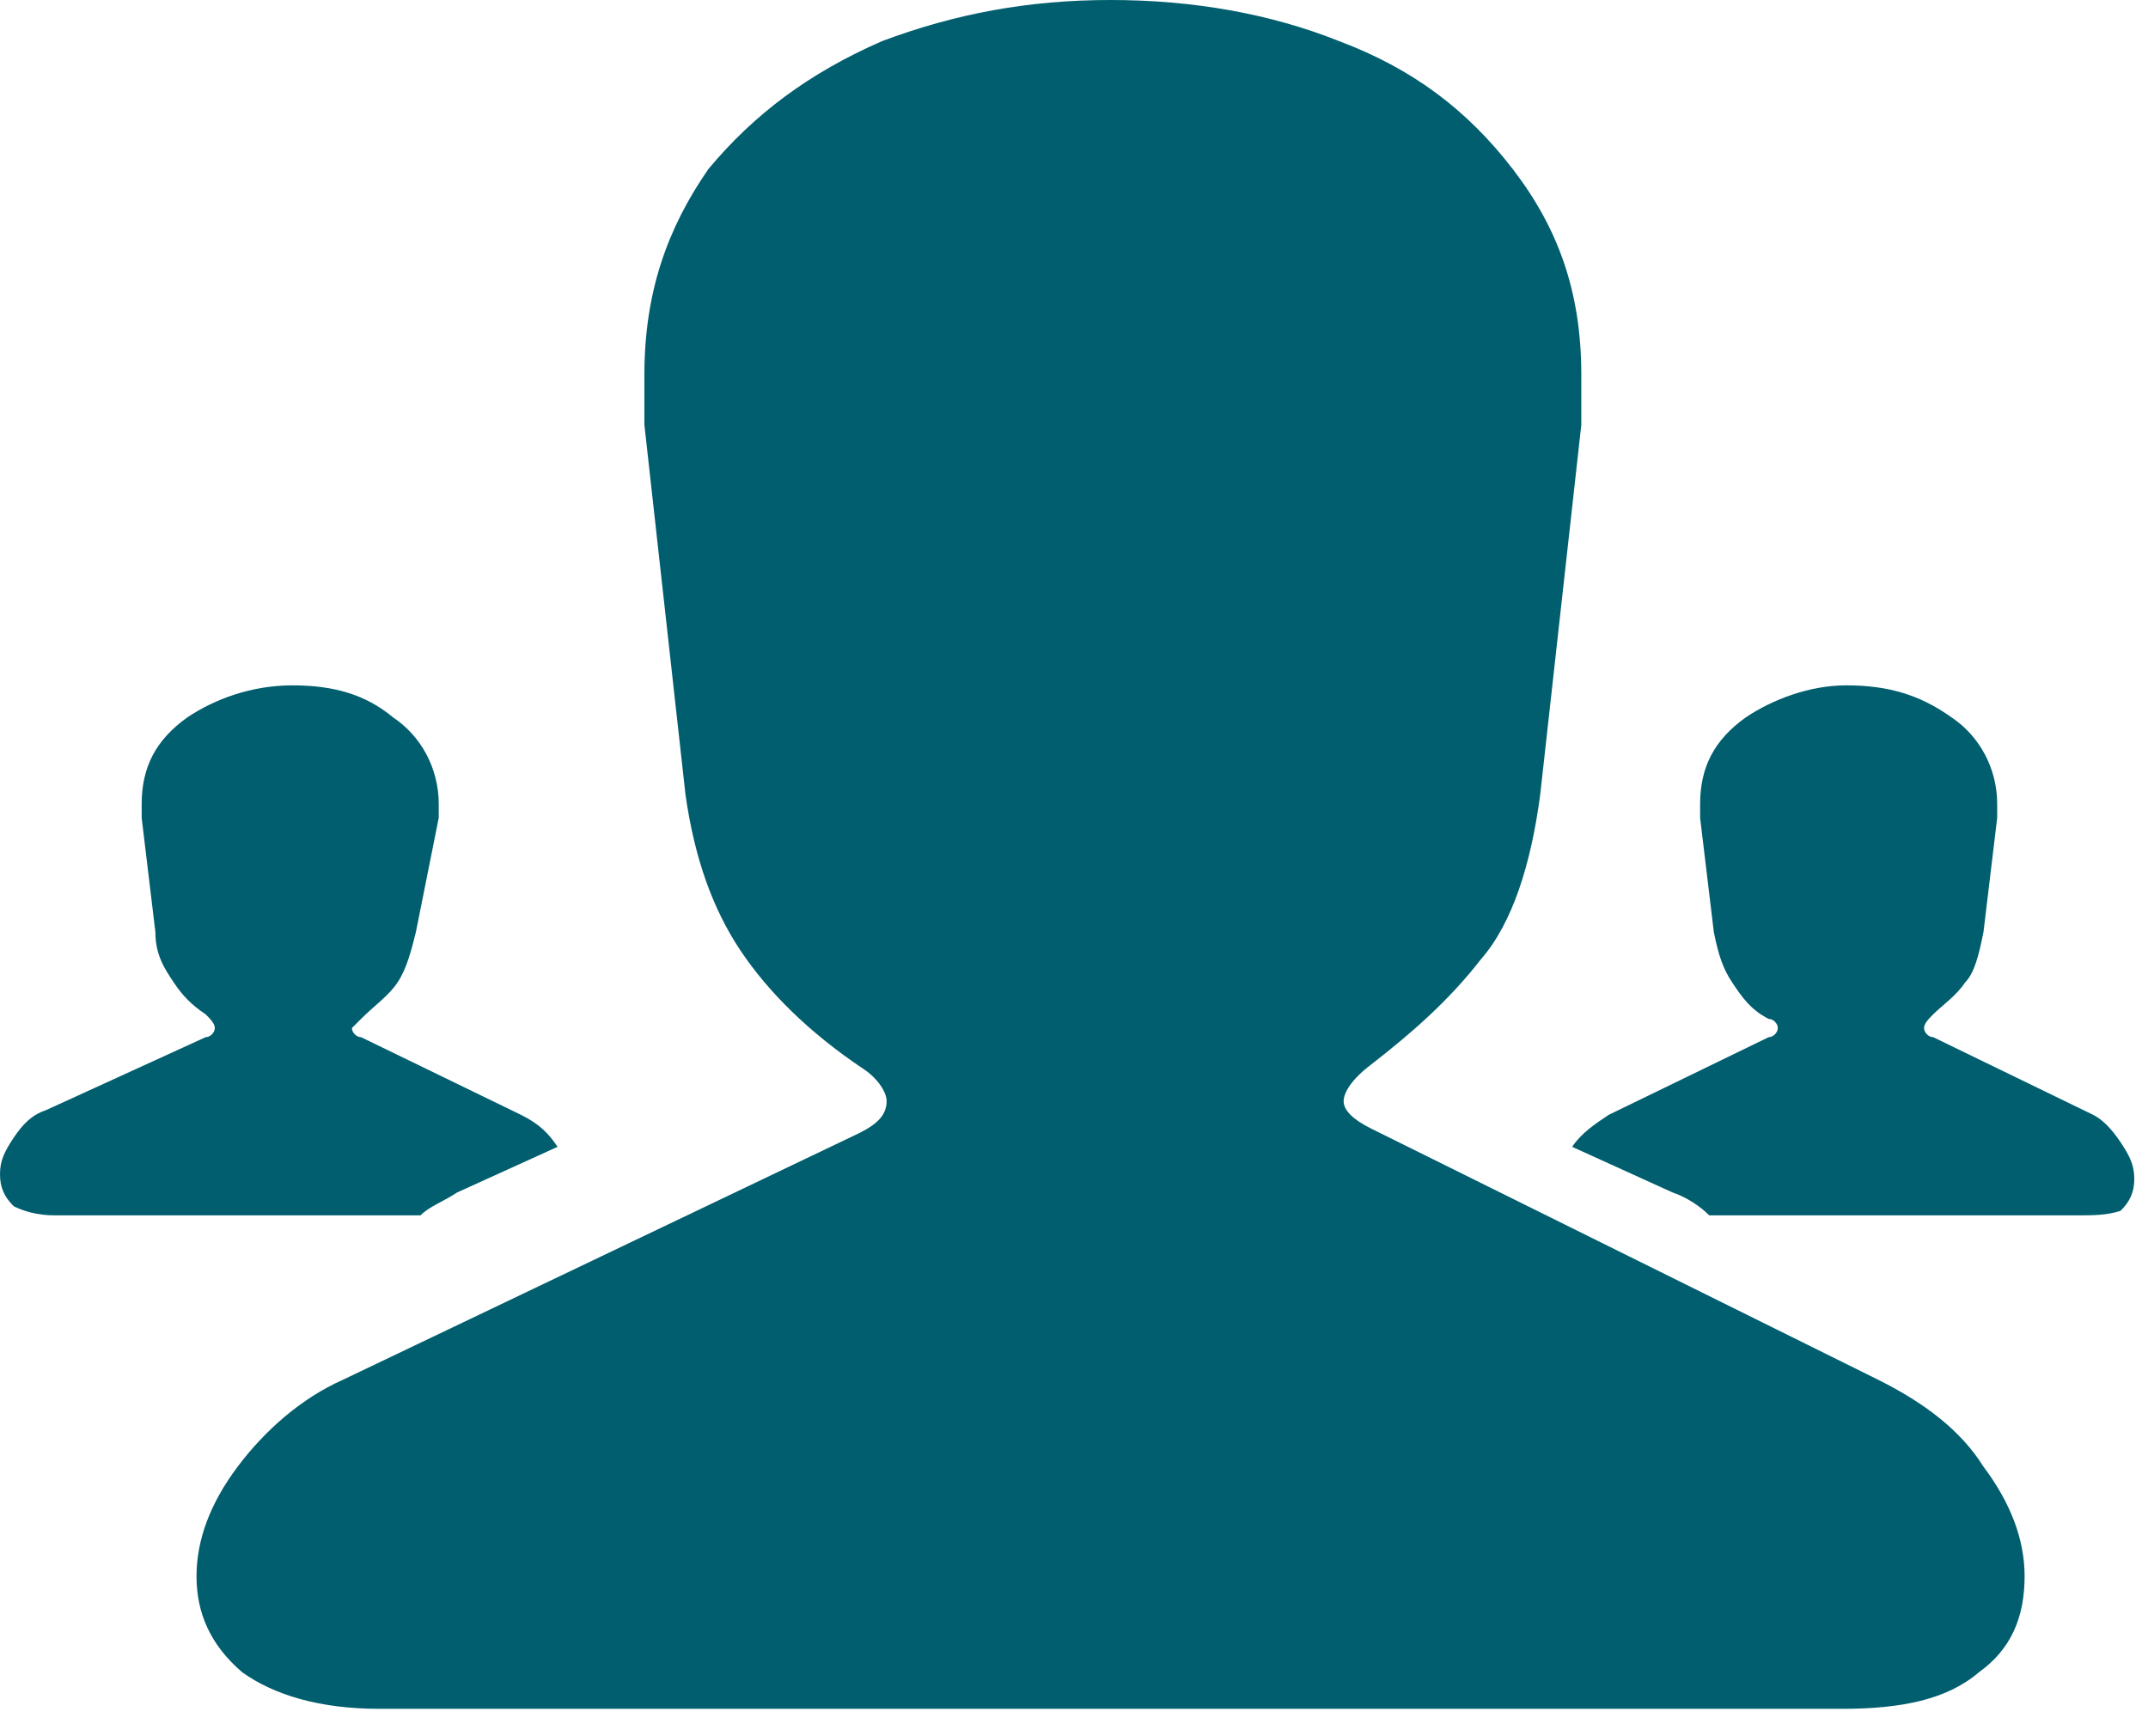 <?xml version="1.0" encoding="UTF-8"?>
<svg width="47px" height="38px" viewBox="0 0 47 38" version="1.1" xmlns="http://www.w3.org/2000/svg" xmlns:xlink="http://www.w3.org/1999/xlink">
    <title>Icon-renovero-WenigerWettbewerbsdruck-01</title>
    <g id="Page-1" stroke="none" stroke-width="1" fill="none" fill-rule="evenodd">
        <g id="Petrol-100-icons" transform="translate(-229, -308)" fill="#005E6E" fill-rule="nonzero">
            <g id="Icon-renovero-WenigerWettbewerbsdruck-01" transform="translate(229, 308)">
                <path d="M4.5,22.7 C4.6,22.7 4.7,22.6 4.7,22.5 C4.7,22.4 4.6,22.3 4.5,22.2 C4.2,22 4,21.8 3.8,21.5 C3.6,21.2 3.4,20.9 3.4,20.4 L3.1,17.9 L3.1,17.6 C3.1,16.8 3.4,16.2 4.1,15.7 C4.7,15.3 5.5,15 6.4,15 C7.3,15 8,15.2 8.6,15.7 C9.2,16.1 9.6,16.8 9.6,17.6 C9.6,17.7 9.6,17.9 9.6,17.9 L9.1,20.4 C9,20.8 8.9,21.2 8.7,21.5 C8.5,21.8 8.2,22 7.9,22.3 C7.8,22.4 7.7,22.5 7.7,22.5 C7.7,22.6 7.8,22.7 7.9,22.7 L11.4,24.4 C11.8,24.6 12,24.8 12.2,25.1 L10,26.1 C9.7,26.3 9.4,26.4 9.2,26.6 L1.2,26.6 C0.8,26.6 0.5,26.5 0.3,26.4 C0.1,26.2 -8.8817842e-16,26 -8.8817842e-16,25.7 C-8.8817842e-16,25.4 0.1,25.2 0.3,24.9 C0.5,24.6 0.7,24.4 1,24.3 L4.5,22.7 Z" id="Path"></path>
                <path d="M19.4,24.1 C19.4,23.9 19.2,23.6 18.9,23.4 C17.7,22.6 16.8,21.7 16.2,20.8 C15.6,19.9 15.2,18.8 15,17.4 L14.1,9.3 C14.1,9.1 14.1,8.7 14.1,8.2 C14.1,6.4 14.6,5 15.5,3.7 C16.5,2.5 17.7,1.6 19.3,0.9 C20.9,0.3 22.5,0 24.3,0 C26.1,0 27.8,0.3 29.3,0.9 C30.9,1.5 32.1,2.4 33.1,3.7 C34.1,5 34.6,6.4 34.6,8.2 C34.6,8.7 34.6,9 34.6,9.3 L33.7,17.4 C33.5,18.9 33.1,20.2 32.4,21 C31.7,21.9 30.9,22.6 30,23.3 C29.6,23.6 29.4,23.9 29.4,24.1 C29.4,24.3 29.6,24.5 30,24.7 L41.1,30.2 C42.1,30.7 42.9,31.3 43.4,32.1 C44,32.9 44.3,33.7 44.3,34.5 C44.3,35.4 44,36.1 43.3,36.6 C42.6,37.2 41.6,37.4 40.3,37.4 L8.3,37.4 C7,37.4 6,37.1 5.3,36.6 C4.6,36 4.3,35.3 4.3,34.5 C4.3,33.7 4.6,32.9 5.2,32.1 C5.8,31.3 6.6,30.6 7.5,30.2 L18.8,24.8 C19.2,24.6 19.4,24.4 19.4,24.1 Z" id="Path"></path>
                <path d="M46.4,25 C46.6,25.3 46.7,25.5 46.7,25.8 C46.7,26.1 46.6,26.3 46.4,26.5 C46.1,26.6 45.8,26.6 45.4,26.6 L37.4,26.6 C37.2,26.4 36.9,26.2 36.6,26.1 L34.4,25.1 C34.6,24.8 34.9,24.6 35.2,24.4 L38.7,22.7 C38.8,22.7 38.9,22.6 38.9,22.5 C38.9,22.4 38.8,22.3 38.7,22.3 C38.3,22.1 38.1,21.8 37.9,21.5 C37.7,21.2 37.6,20.9 37.5,20.4 L37.2,17.9 C37.2,17.8 37.2,17.7 37.2,17.6 C37.2,16.8 37.5,16.2 38.2,15.7 C38.8,15.3 39.6,15 40.4,15 C41.3,15 42,15.2 42.7,15.7 C43.3,16.1 43.7,16.8 43.7,17.6 L43.7,17.9 L43.4,20.4 C43.3,20.9 43.2,21.3 43,21.5 C42.8,21.8 42.5,22 42.3,22.2 C42.2,22.3 42.1,22.4 42.1,22.5 C42.1,22.6 42.2,22.7 42.3,22.7 L45.8,24.4 C46,24.5 46.2,24.7 46.4,25 Z" id="Path"></path>
            </g>
        </g>
    </g>
</svg>